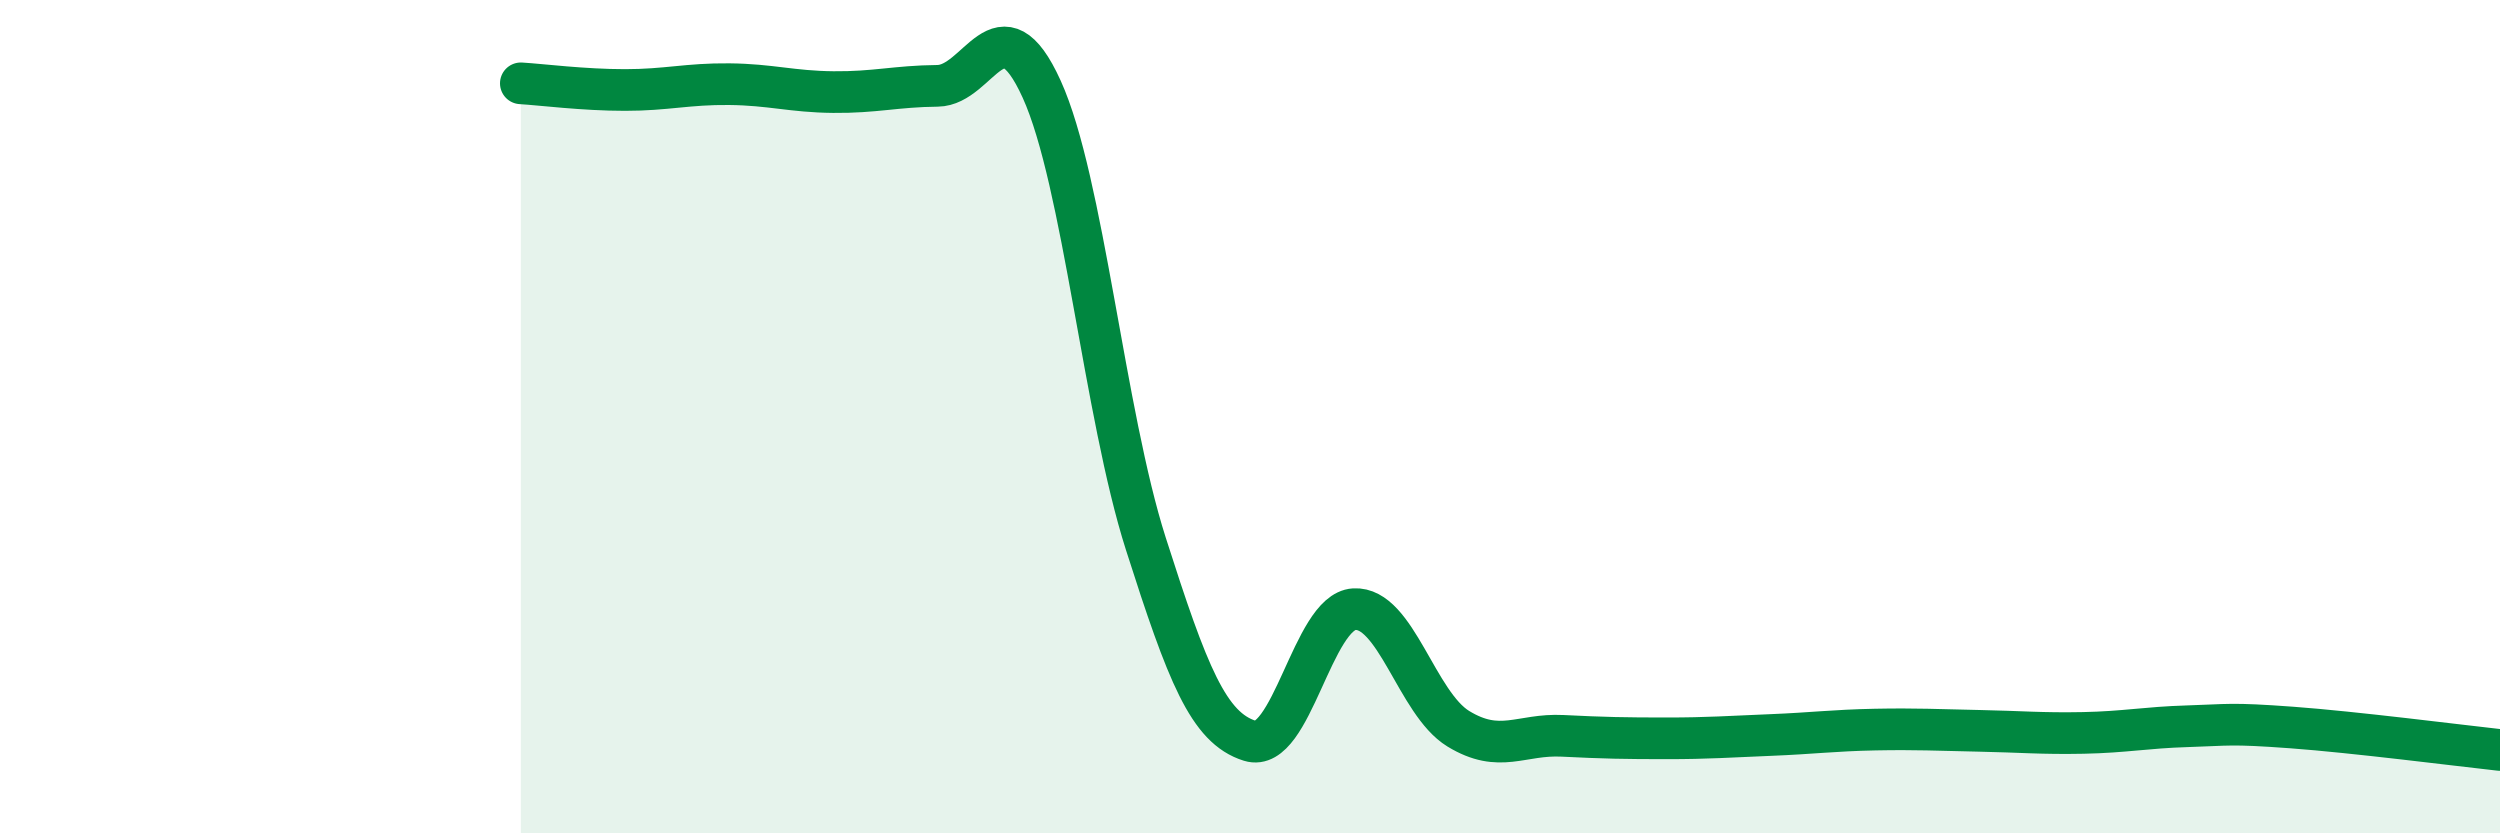 
    <svg width="60" height="20" viewBox="0 0 60 20" xmlns="http://www.w3.org/2000/svg">
      <path
        d="M 12.5,2 C 13,2.03 14,2.16 15,2.16 C 16,2.16 16.5,2.01 17.5,2.02 C 18.5,2.03 19,2.2 20,2.21 C 21,2.22 21.5,2.07 22.5,2.06 C 23.5,2.05 24,-0.06 25,2.14 C 26,4.34 26.5,9.92 27.5,13.05 C 28.5,16.18 29,17.47 30,17.78 C 31,18.09 31.5,14.68 32.5,14.62 C 33.5,14.56 34,16.88 35,17.49 C 36,18.1 36.5,17.61 37.5,17.66 C 38.5,17.71 39,17.72 40,17.72 C 41,17.72 41.5,17.68 42.5,17.64 C 43.5,17.6 44,17.53 45,17.51 C 46,17.49 46.5,17.52 47.5,17.54 C 48.5,17.56 49,17.61 50,17.59 C 51,17.57 51.5,17.46 52.5,17.43 C 53.5,17.4 53.5,17.35 55,17.46 C 56.5,17.57 59,17.89 60,18L60 20L12.5 20Z"
        fill="#008740"
        opacity="0.1"
        stroke-linecap="round"
        stroke-linejoin="round"
      />
      <path
        d="M 12.5,2 C 13,2.03 14,2.16 15,2.16 C 16,2.16 16.5,2.01 17.5,2.02 C 18.5,2.03 19,2.2 20,2.21 C 21,2.22 21.5,2.07 22.5,2.06 C 23.5,2.05 24,-0.06 25,2.14 C 26,4.34 26.5,9.92 27.5,13.05 C 28.5,16.18 29,17.47 30,17.78 C 31,18.09 31.5,14.68 32.5,14.62 C 33.5,14.56 34,16.88 35,17.49 C 36,18.1 36.5,17.61 37.5,17.66 C 38.5,17.71 39,17.72 40,17.72 C 41,17.72 41.5,17.68 42.5,17.64 C 43.5,17.6 44,17.53 45,17.51 C 46,17.49 46.5,17.52 47.5,17.54 C 48.5,17.56 49,17.61 50,17.59 C 51,17.57 51.5,17.46 52.5,17.43 C 53.5,17.4 53.5,17.35 55,17.46 C 56.5,17.57 59,17.89 60,18"
        stroke="#008740"
        stroke-width="1"
        fill="none"
        stroke-linecap="round"
        stroke-linejoin="round"
      />
    </svg>
  